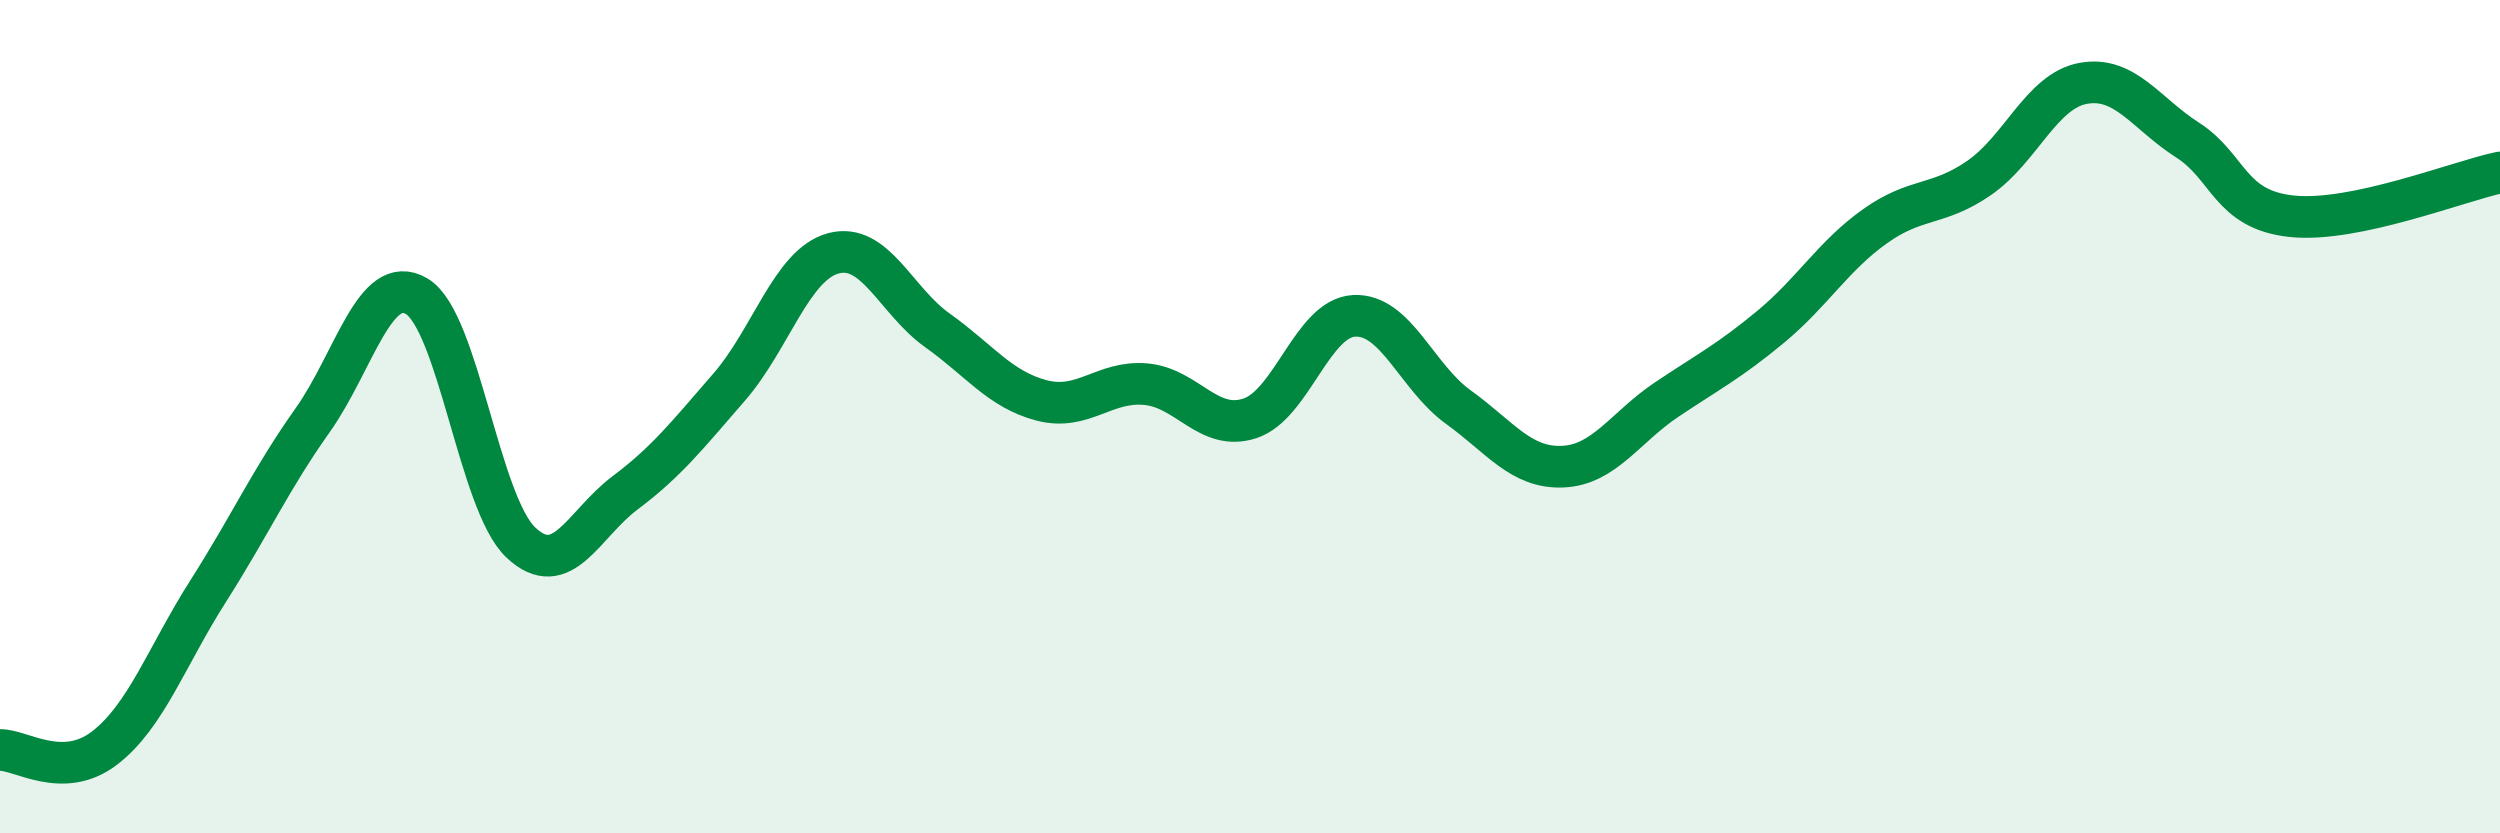 
    <svg width="60" height="20" viewBox="0 0 60 20" xmlns="http://www.w3.org/2000/svg">
      <path
        d="M 0,18 C 0.5,17.99 1.5,18.72 2.5,17.96 C 3.5,17.2 4,15.75 5,14.18 C 6,12.61 6.5,11.5 7.5,10.09 C 8.5,8.68 9,6.52 10,7.11 C 11,7.7 11.5,12.08 12.5,13.02 C 13.5,13.96 14,12.58 15,11.83 C 16,11.08 16.5,10.44 17.5,9.29 C 18.5,8.14 19,6.35 20,6.08 C 21,5.81 21.5,7.22 22.5,7.93 C 23.5,8.64 24,9.35 25,9.61 C 26,9.87 26.5,9.13 27.5,9.22 C 28.5,9.31 29,10.37 30,10.04 C 31,9.71 31.5,7.63 32.5,7.58 C 33.5,7.53 34,9.05 35,9.77 C 36,10.49 36.5,11.24 37.5,11.2 C 38.5,11.16 39,10.26 40,9.59 C 41,8.92 41.5,8.67 42.5,7.84 C 43.5,7.01 44,6.14 45,5.43 C 46,4.72 46.5,4.96 47.5,4.27 C 48.5,3.58 49,2.18 50,2 C 51,1.82 51.5,2.72 52.5,3.36 C 53.5,4 53.5,5.03 55,5.19 C 56.5,5.35 59,4.35 60,4.14L60 20L0 20Z"
        fill="#008740"
        opacity="0.1"
        stroke-linecap="round"
        stroke-linejoin="round"
      />
      <path
        d="M 0,18 C 0.5,17.99 1.5,18.72 2.5,17.96 C 3.5,17.2 4,15.75 5,14.18 C 6,12.61 6.5,11.5 7.5,10.09 C 8.5,8.68 9,6.52 10,7.11 C 11,7.7 11.5,12.08 12.5,13.02 C 13.5,13.96 14,12.58 15,11.83 C 16,11.08 16.5,10.44 17.5,9.29 C 18.5,8.14 19,6.35 20,6.08 C 21,5.81 21.5,7.22 22.5,7.93 C 23.5,8.64 24,9.35 25,9.61 C 26,9.87 26.5,9.13 27.5,9.22 C 28.5,9.31 29,10.37 30,10.04 C 31,9.71 31.5,7.63 32.5,7.58 C 33.5,7.53 34,9.05 35,9.77 C 36,10.49 36.5,11.24 37.5,11.2 C 38.5,11.16 39,10.26 40,9.59 C 41,8.92 41.5,8.67 42.5,7.84 C 43.5,7.01 44,6.14 45,5.43 C 46,4.72 46.5,4.96 47.5,4.27 C 48.5,3.58 49,2.18 50,2 C 51,1.82 51.5,2.72 52.5,3.36 C 53.5,4 53.5,5.03 55,5.19 C 56.5,5.35 59,4.35 60,4.14"
        stroke="#008740"
        stroke-width="1"
        fill="none"
        stroke-linecap="round"
        stroke-linejoin="round"
      />
    </svg>
  